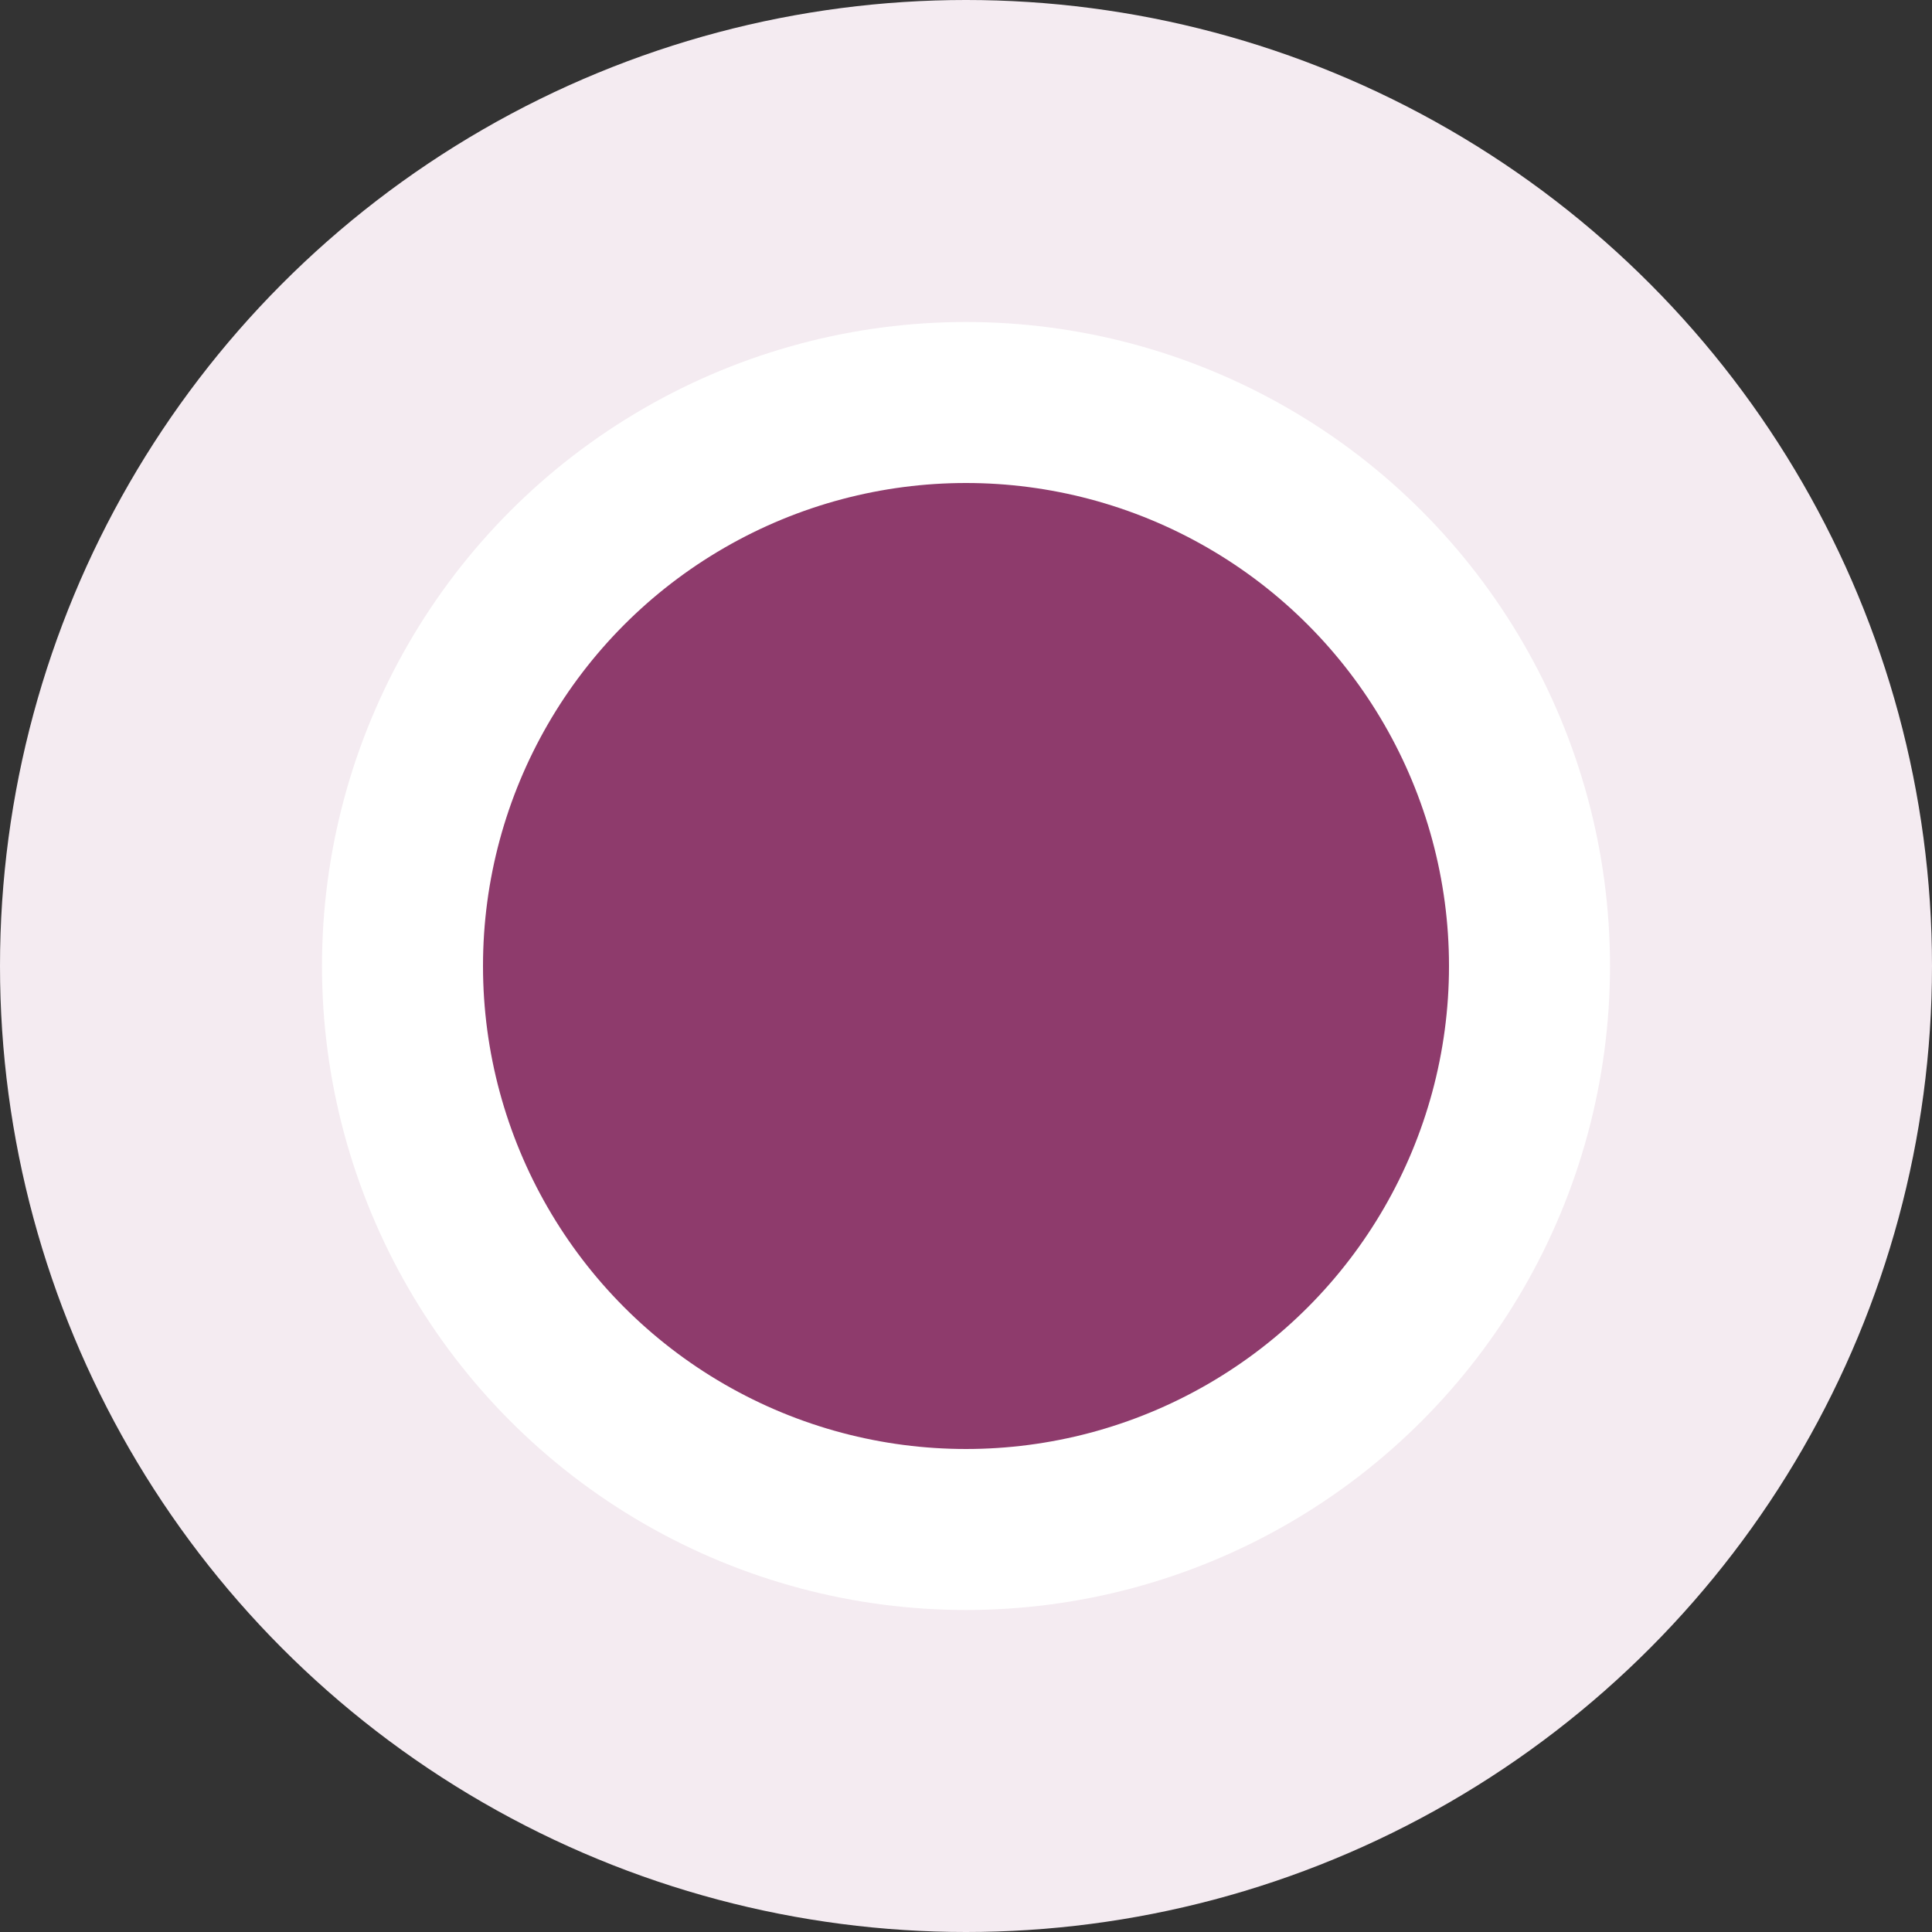 <svg width="24" height="24" viewBox="0 0 24 24" fill="none" xmlns="http://www.w3.org/2000/svg">
<rect x="0" y="0" width="24" height="24" fill="#333333" stroke="none"/>
<circle cx="12" cy="12" r="12" fill="#f4ebf1"/>
<circle cx="12" cy="12" r="7" fill="#8e3b6c" stroke="white" stroke-width="2"/>
</svg>
